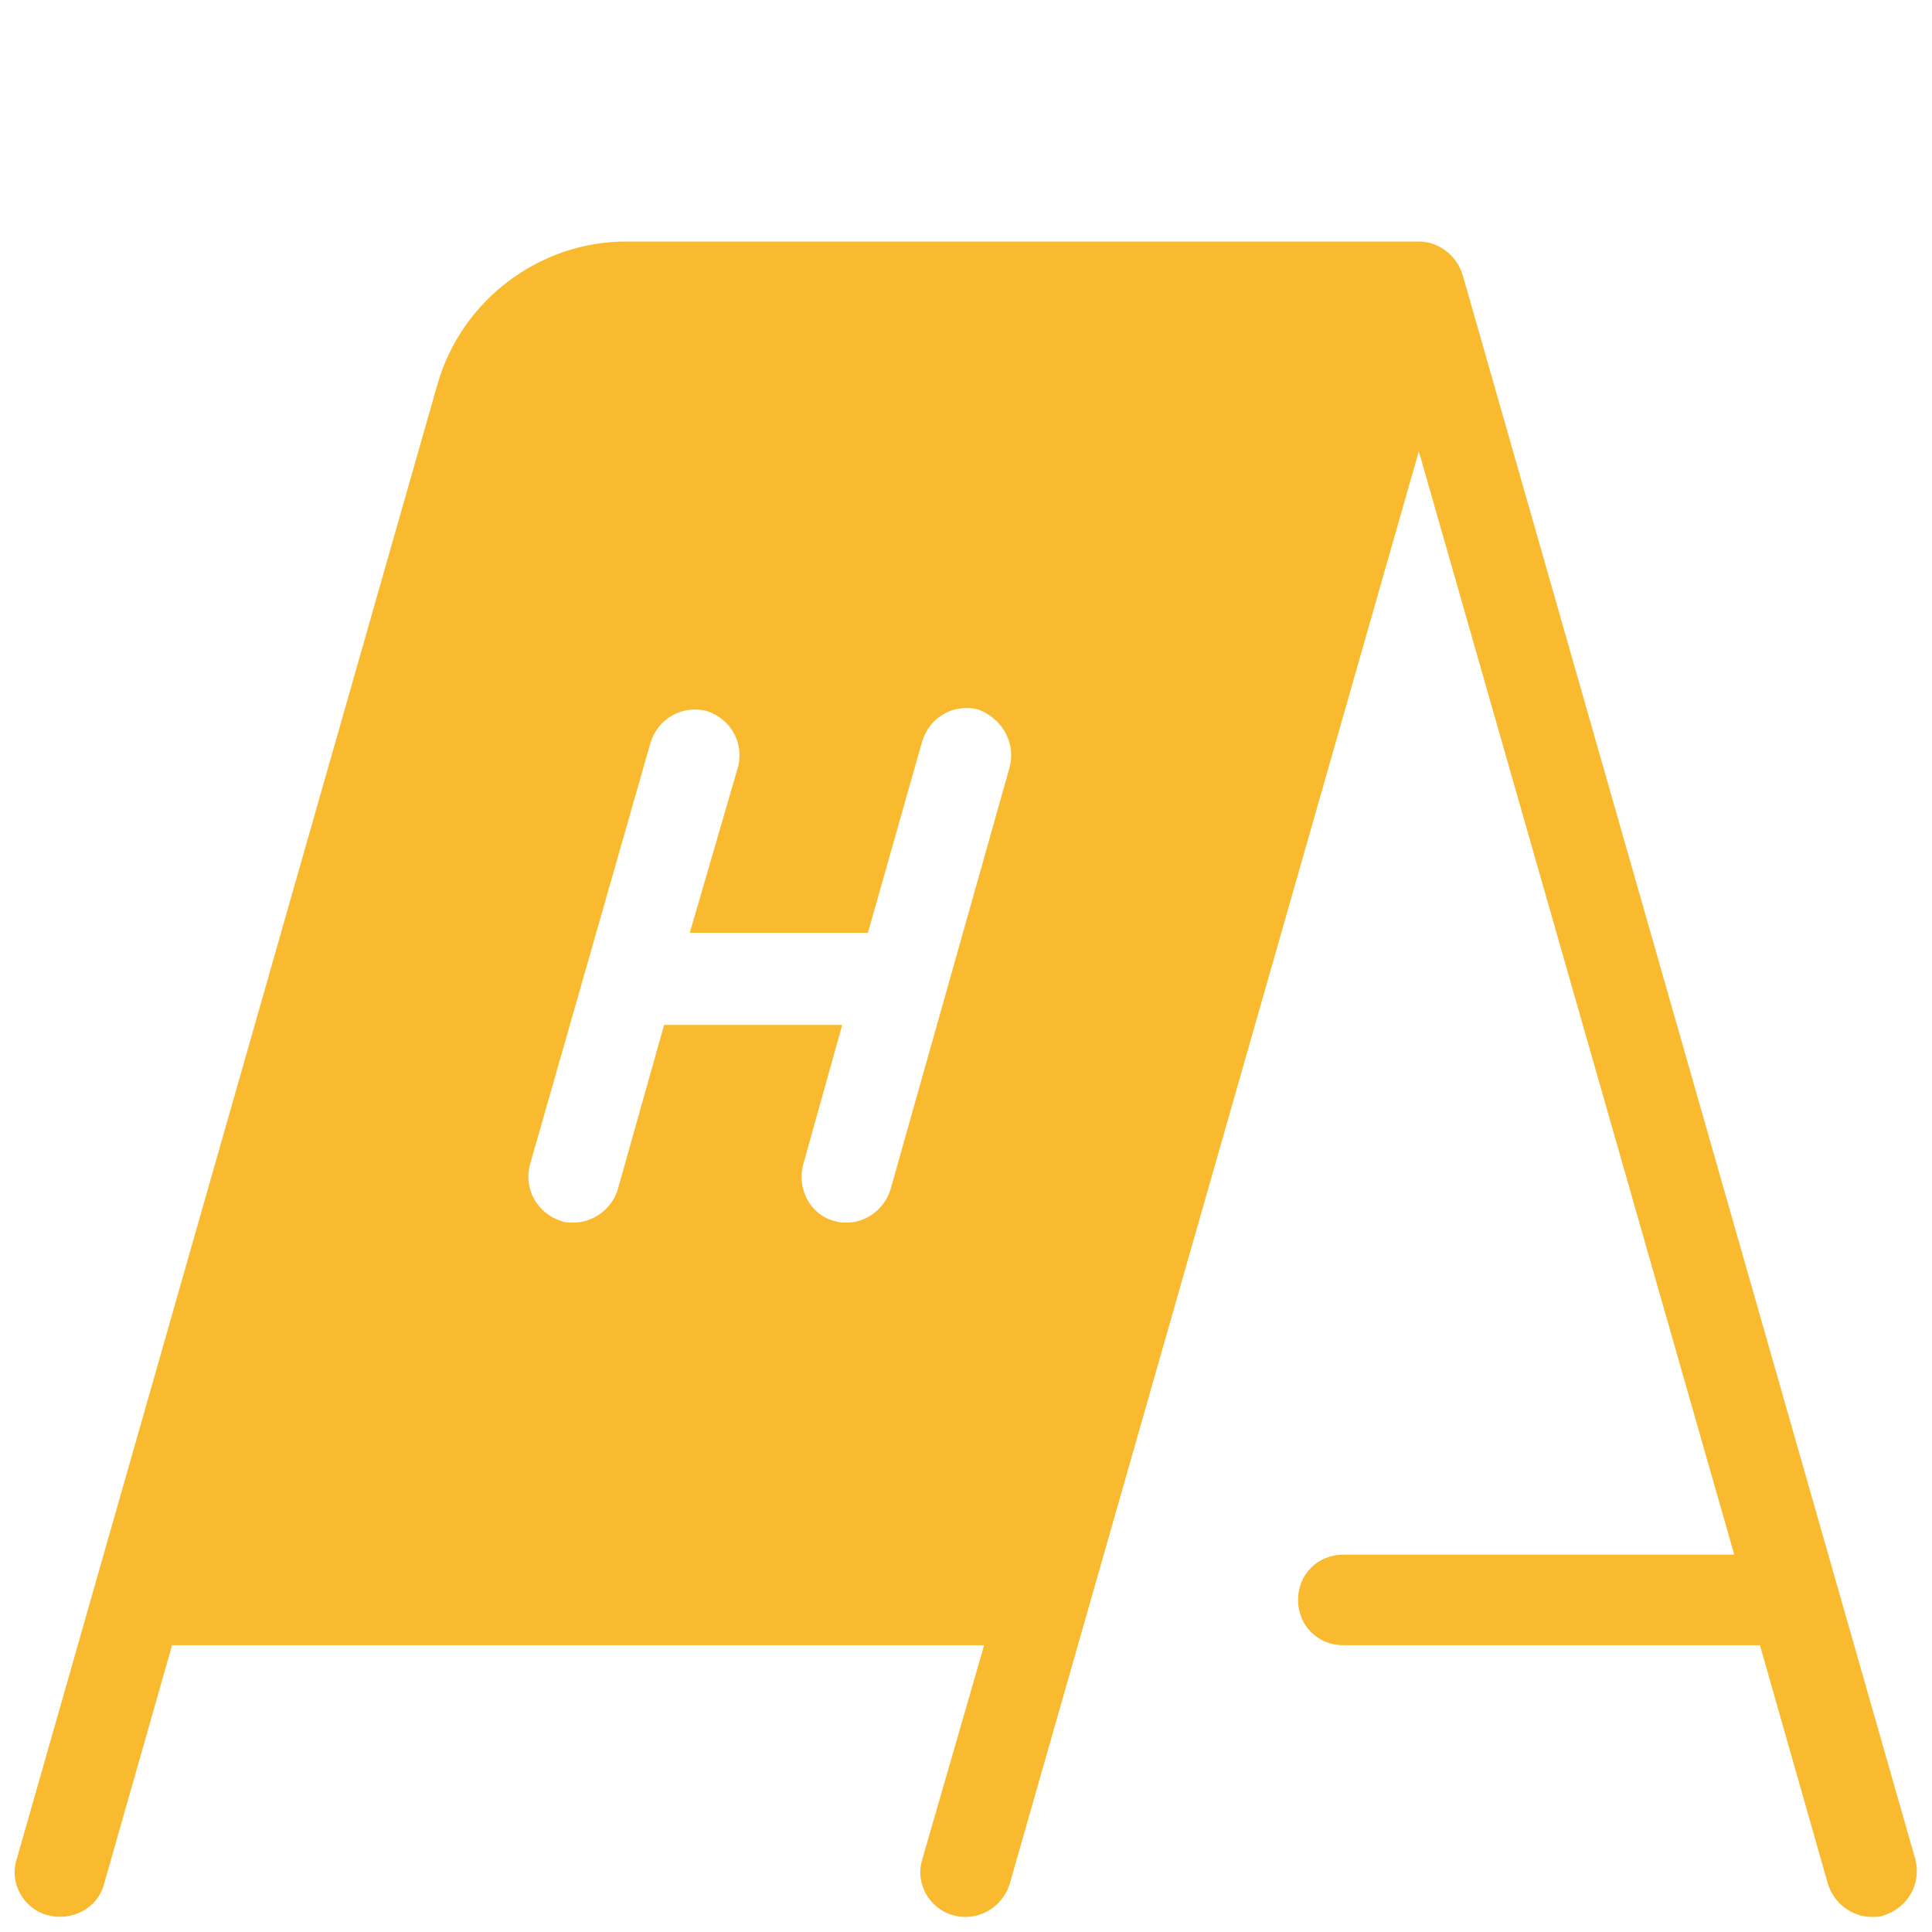 <svg width="512" height="512" viewBox="0 0 512 512" fill="none" xmlns="http://www.w3.org/2000/svg">
<path d="M344 424C344 430.8 349.2 436 356 436H466.4L484.4 499.2C486 504.4 490.8 508 496 508C497.2 508 498.4 508 499.2 507.6C505.6 505.6 509.2 499.2 507.6 492.8L387.6 72.8C386 67.6 381.2 64 376 64H166C142.8 64 122.4 79.6 116 101.6L4.4 492.8C2.4 499.2 6.4 506 12.8 507.6C19.2 509.2 26 505.6 27.6 499.2L45.6 436H260.8L244.4 492.8C242.4 499.2 246.4 506 252.8 507.6C254 508 255.2 508 256 508C261.2 508 266 504.4 267.6 499.2L376 119.6L459.6 412H356C349.2 412 344 417.2 344 424ZM267.6 203.2L236 315.2C234.4 320.4 229.6 324 224.4 324C223.2 324 222.4 324 221.2 323.6C214.8 322 211.2 315.2 212.8 308.8L223.2 271.6H176L163.6 315.6C162 320.4 157.2 324 152 324C150.8 324 149.6 324 148.8 323.6C142.4 321.6 138.8 315.2 140.4 308.8L172.4 196.8C174.4 190.4 180.8 186.8 187.2 188.4C193.6 190.4 197.2 196.8 195.6 203.2L182.8 247.2H230L244.4 196.4C246.4 190 252.8 186.4 259.2 188C265.6 190.4 269.2 196.8 267.6 203.2Z" fill="#FABA2F"/>
</svg>
